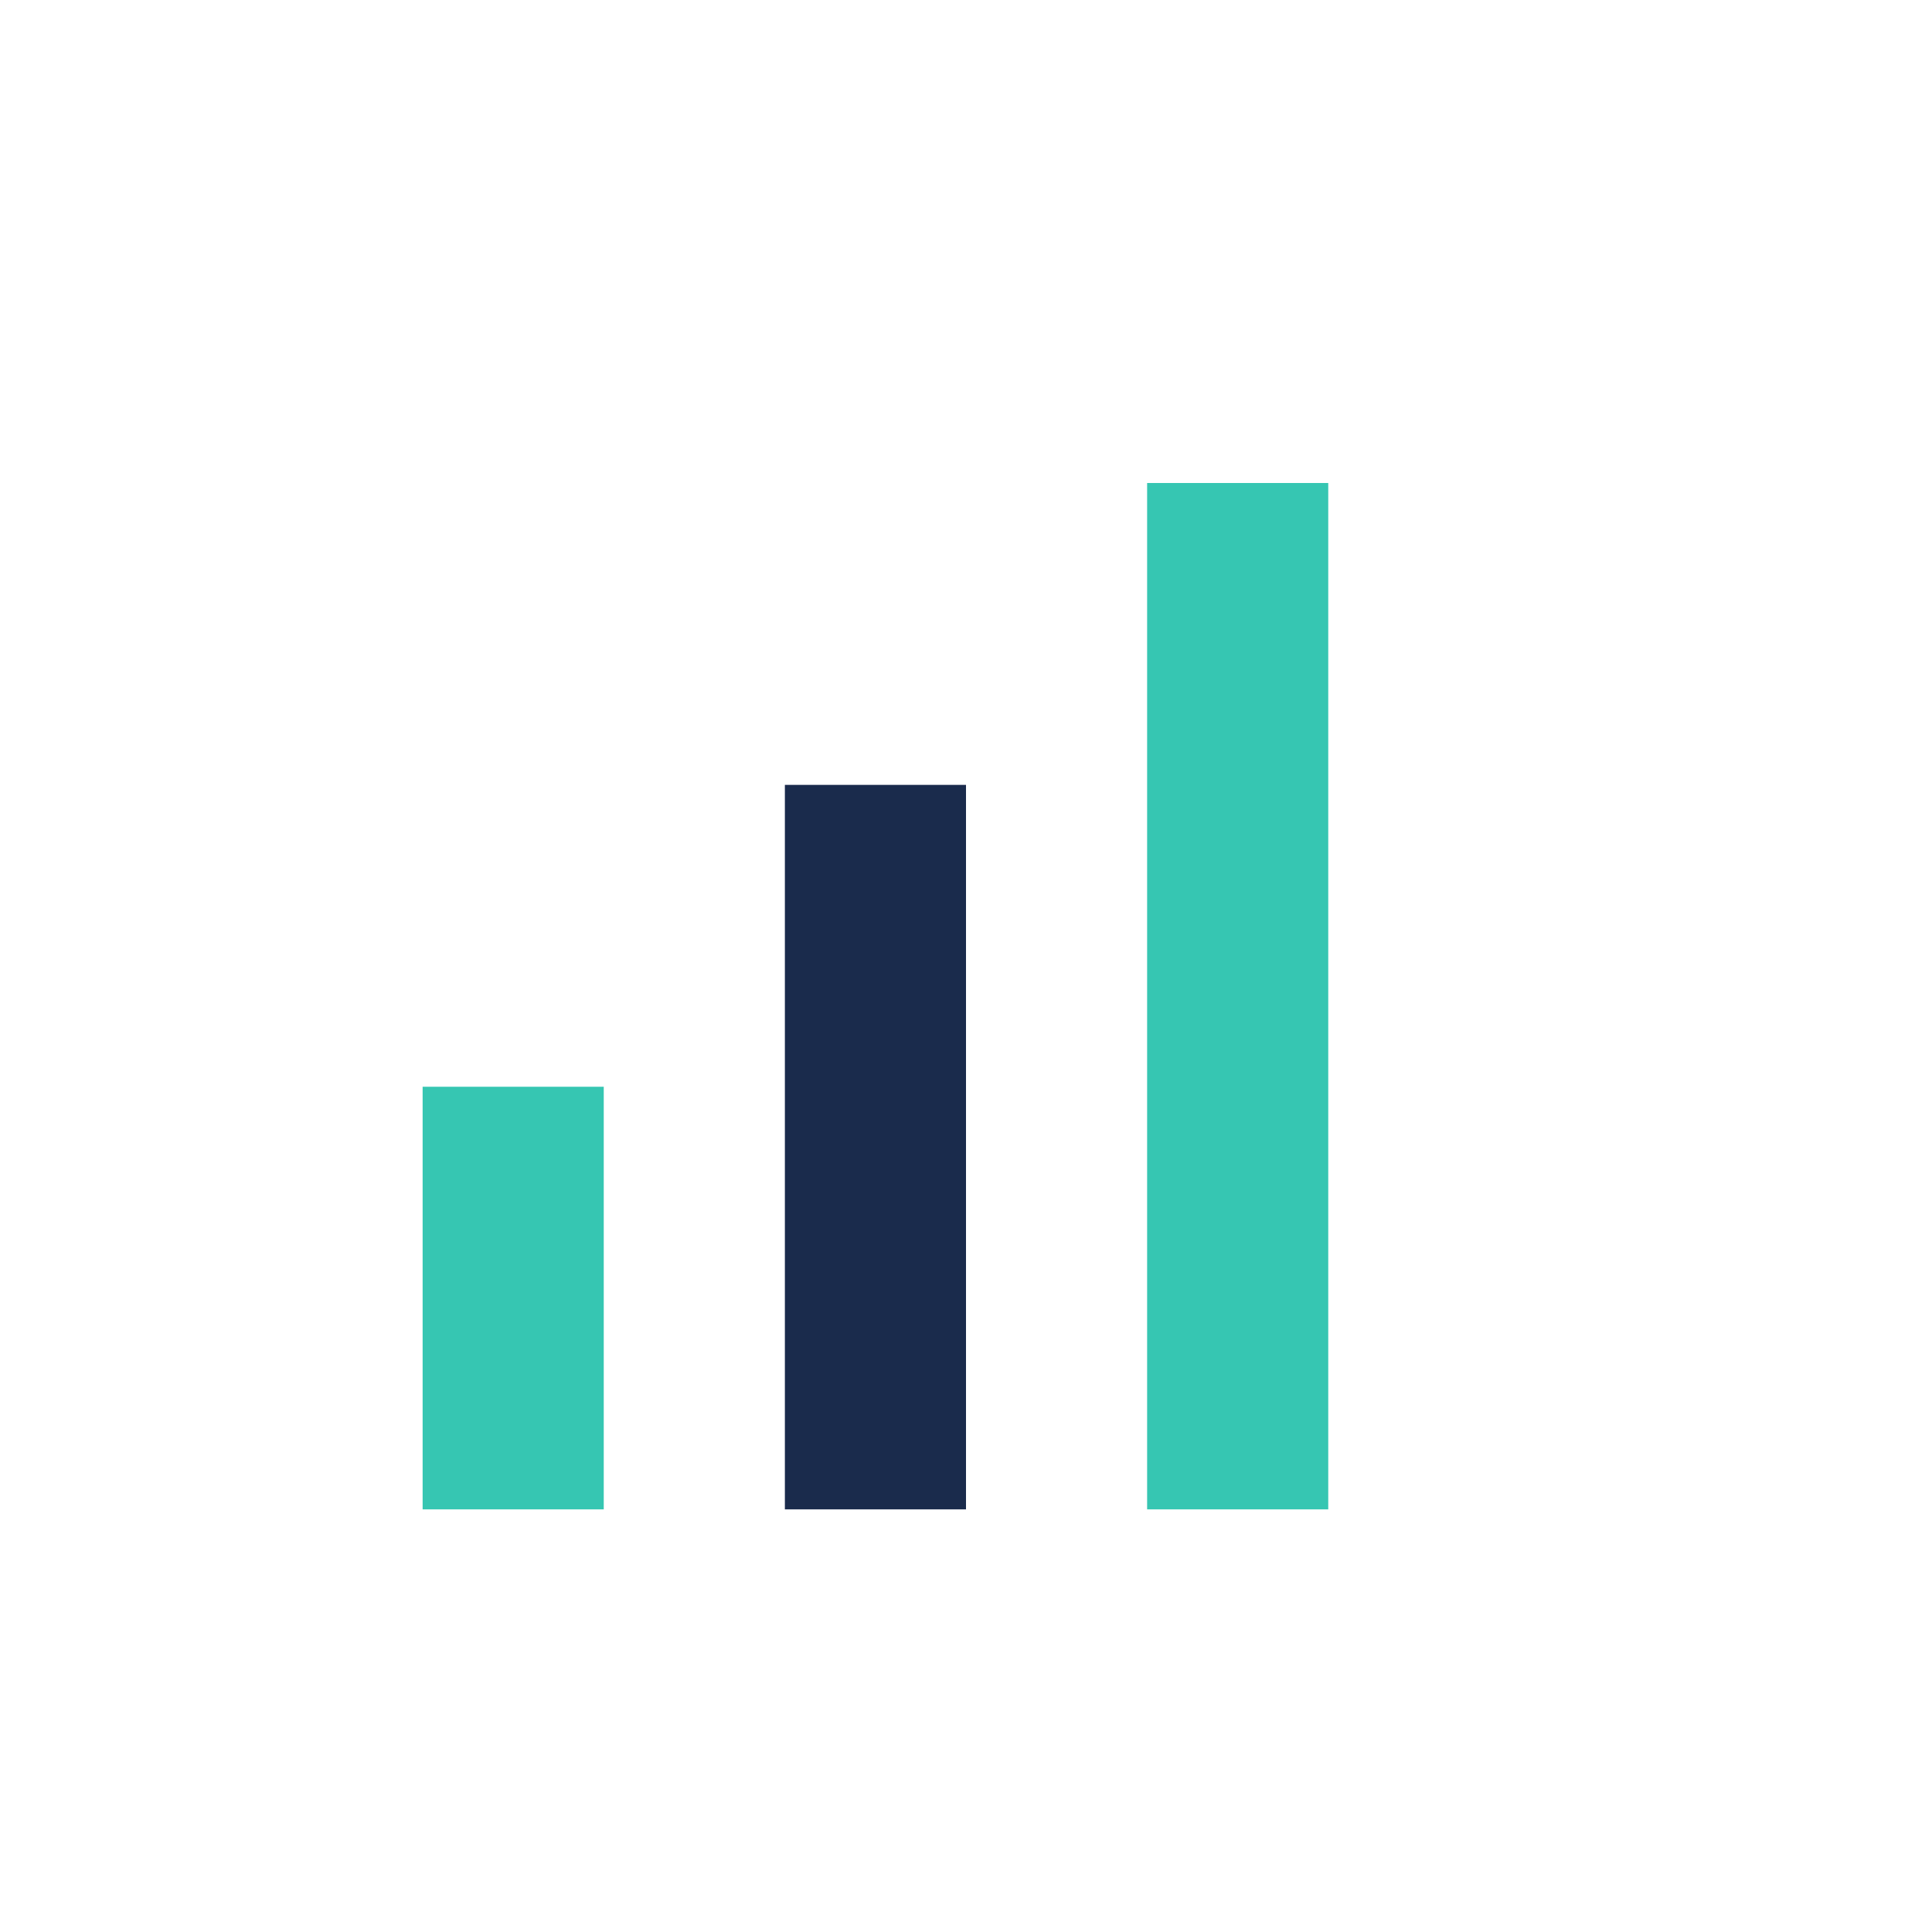 <?xml version="1.0" encoding="UTF-8"?>
<svg xmlns="http://www.w3.org/2000/svg" width="32" height="32" viewBox="0 0 32 32"><rect x="7" y="18" width="3" height="7" fill="#36C6B2"/><rect x="13" y="13" width="3" height="12" fill="#1A2B4C"/><rect x="19" y="8" width="3" height="17" fill="#36C6B2"/></svg>